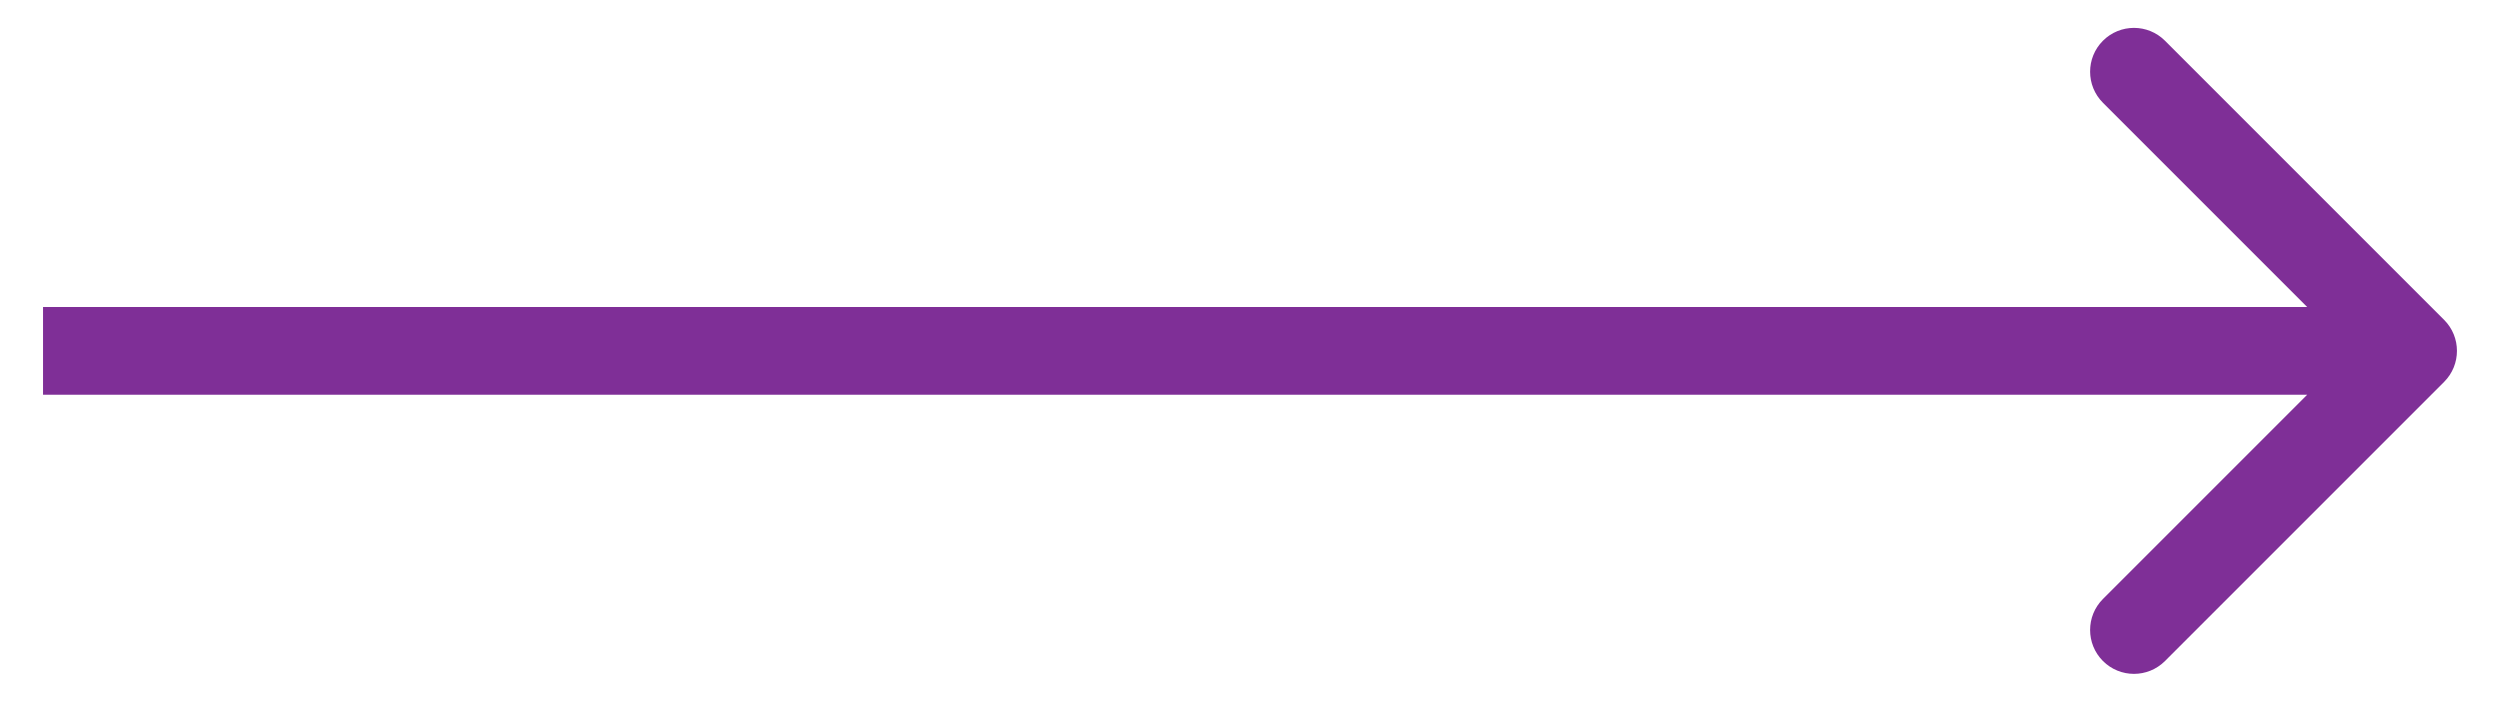 <?xml version="1.0" encoding="UTF-8"?> <svg xmlns="http://www.w3.org/2000/svg" width="57" height="16" viewBox="0 0 57 16" fill="none"><path d="M55.726 8.707C56.116 8.317 56.116 7.683 55.726 7.293L49.362 0.929C48.971 0.538 48.338 0.538 47.947 0.929C47.557 1.319 47.557 1.953 47.947 2.343L53.604 8L47.947 13.657C47.557 14.047 47.557 14.681 47.947 15.071C48.338 15.462 48.971 15.462 49.362 15.071L55.726 8.707ZM0.981 8V9H55.019V8V7H0.981V8Z" fill="#7F2F97"></path></svg> 